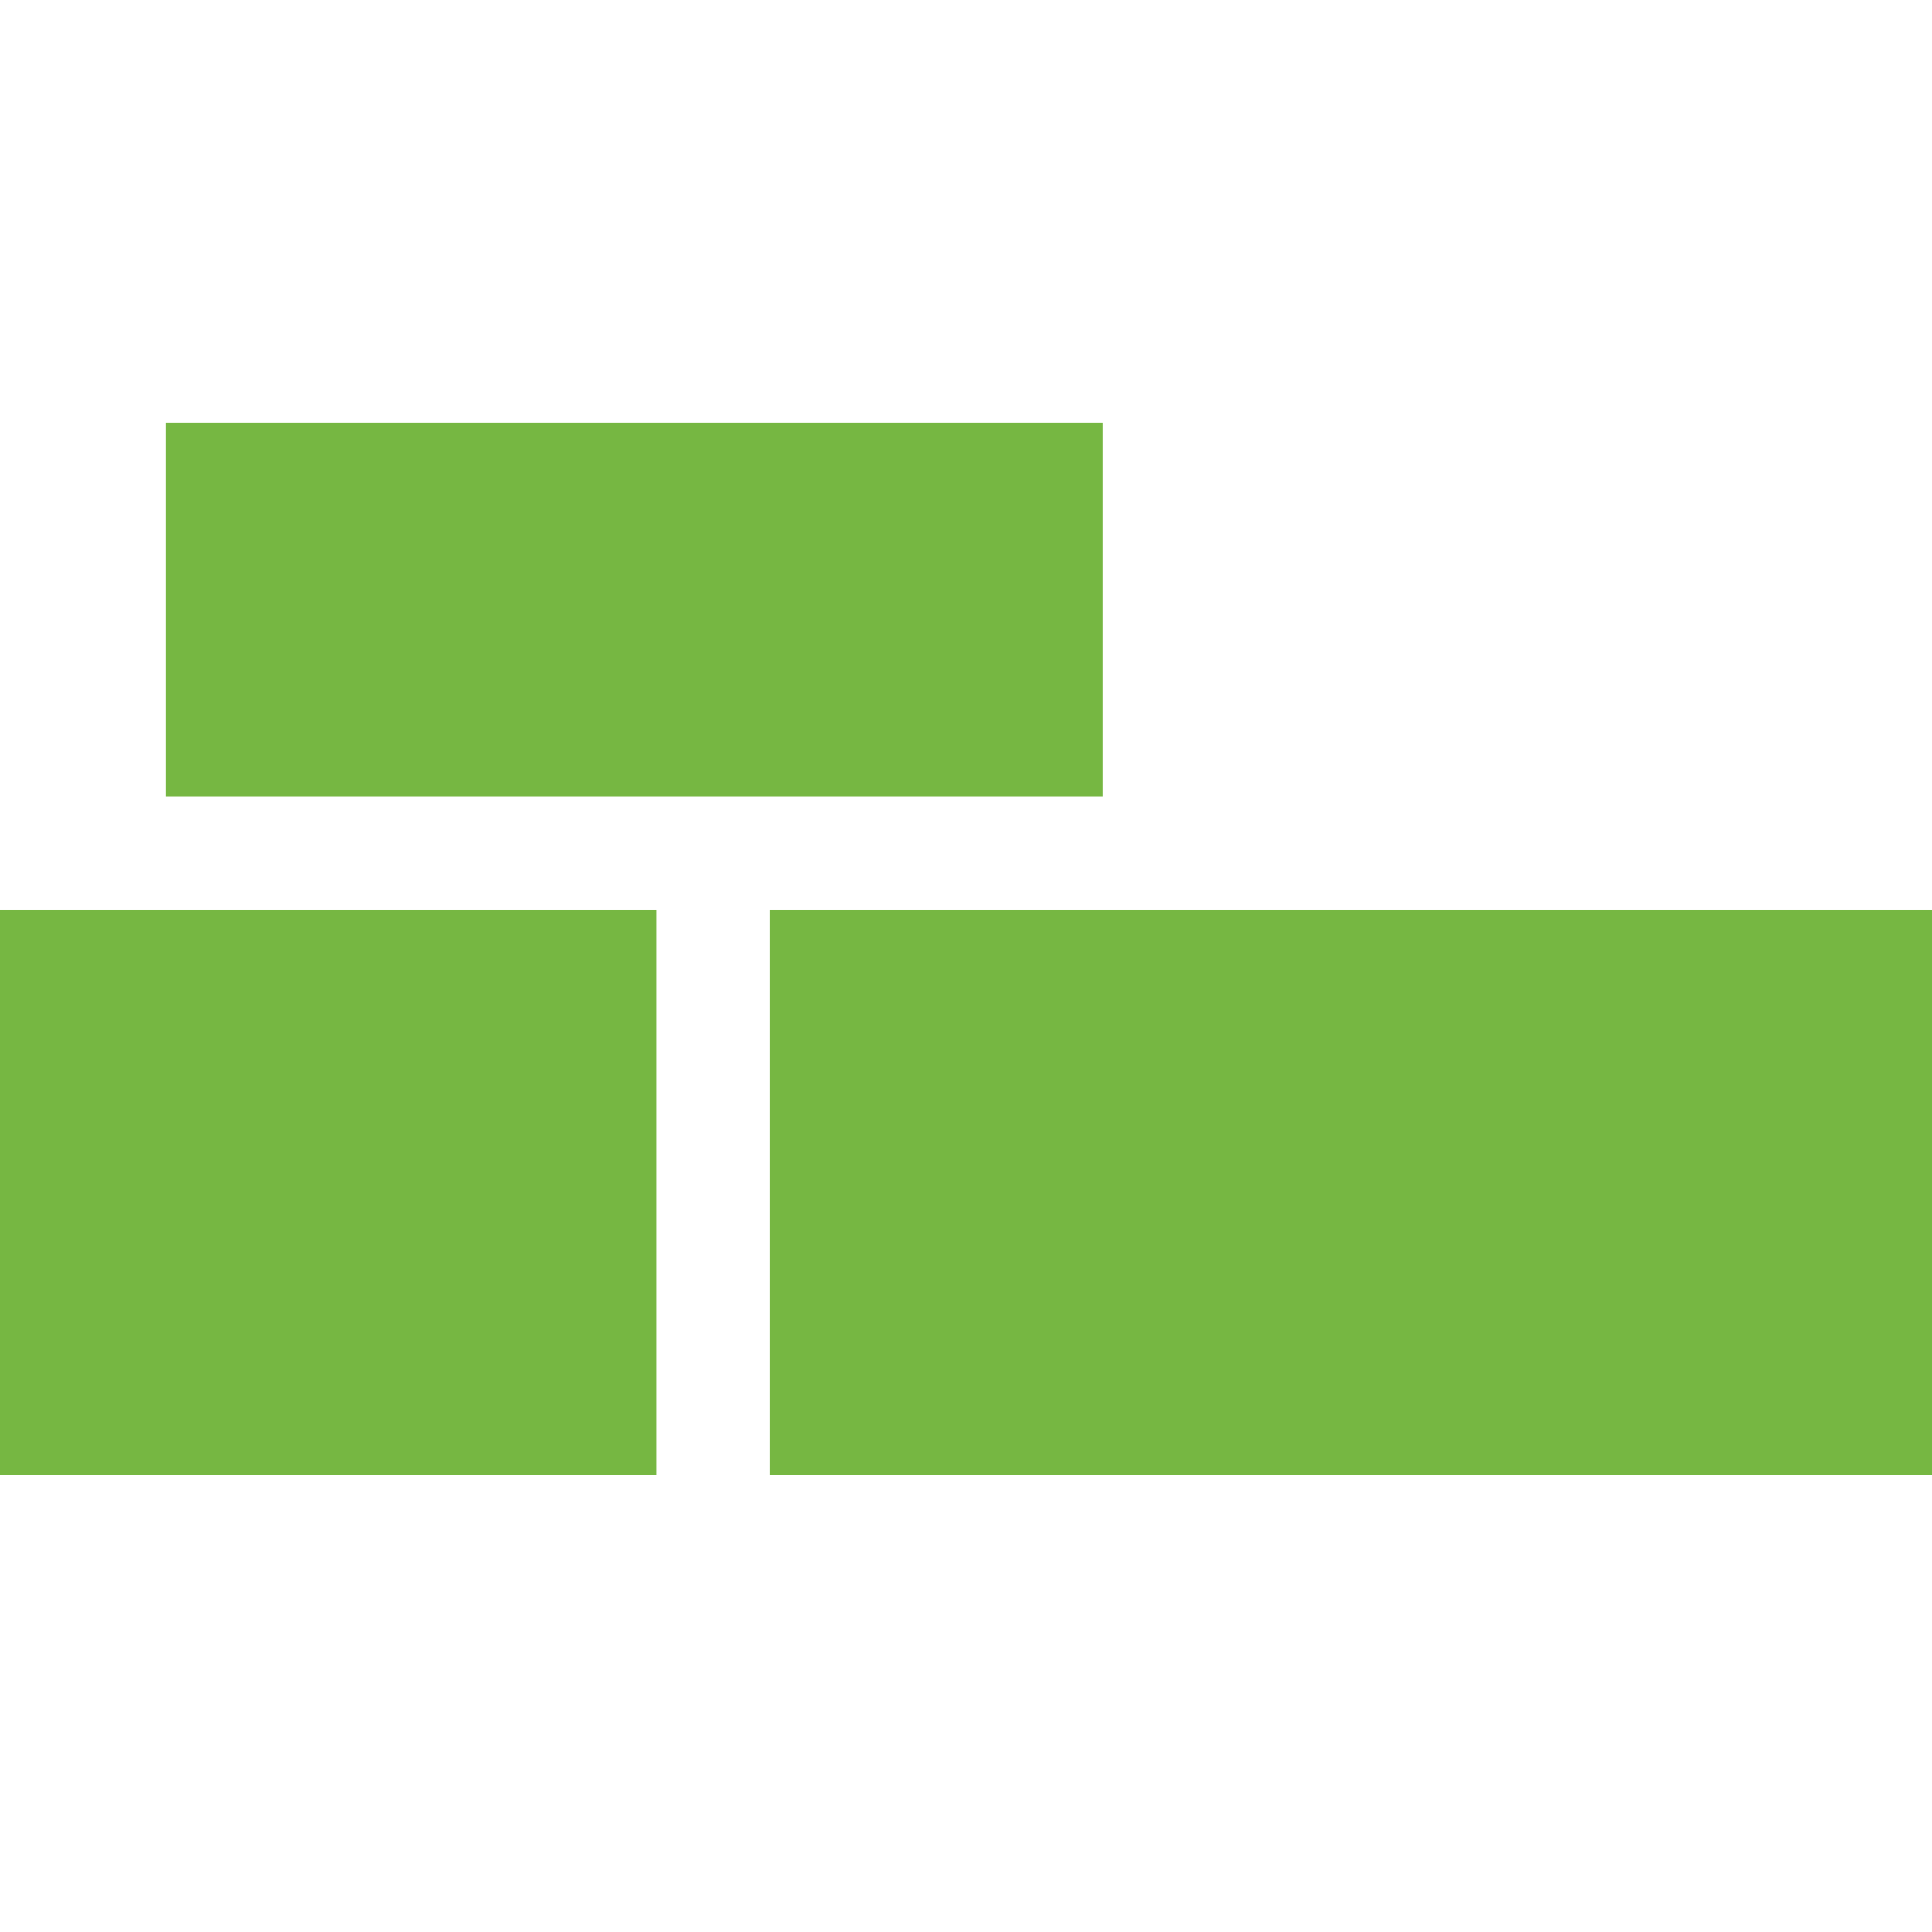 <svg width="48" height="48" viewBox="0 0 48 48" fill="none" xmlns="http://www.w3.org/2000/svg">
<path d="M16.309 22.598H0V36.649H16.309V22.598Z" fill="#76B742"/>
<path d="M27.395 10.5H4.125V19.786H27.395V10.5Z" fill="#76B742"/>
<path d="M48 22.598H19.121V36.649H48V22.598Z" fill="#76B742"/>
</svg>
